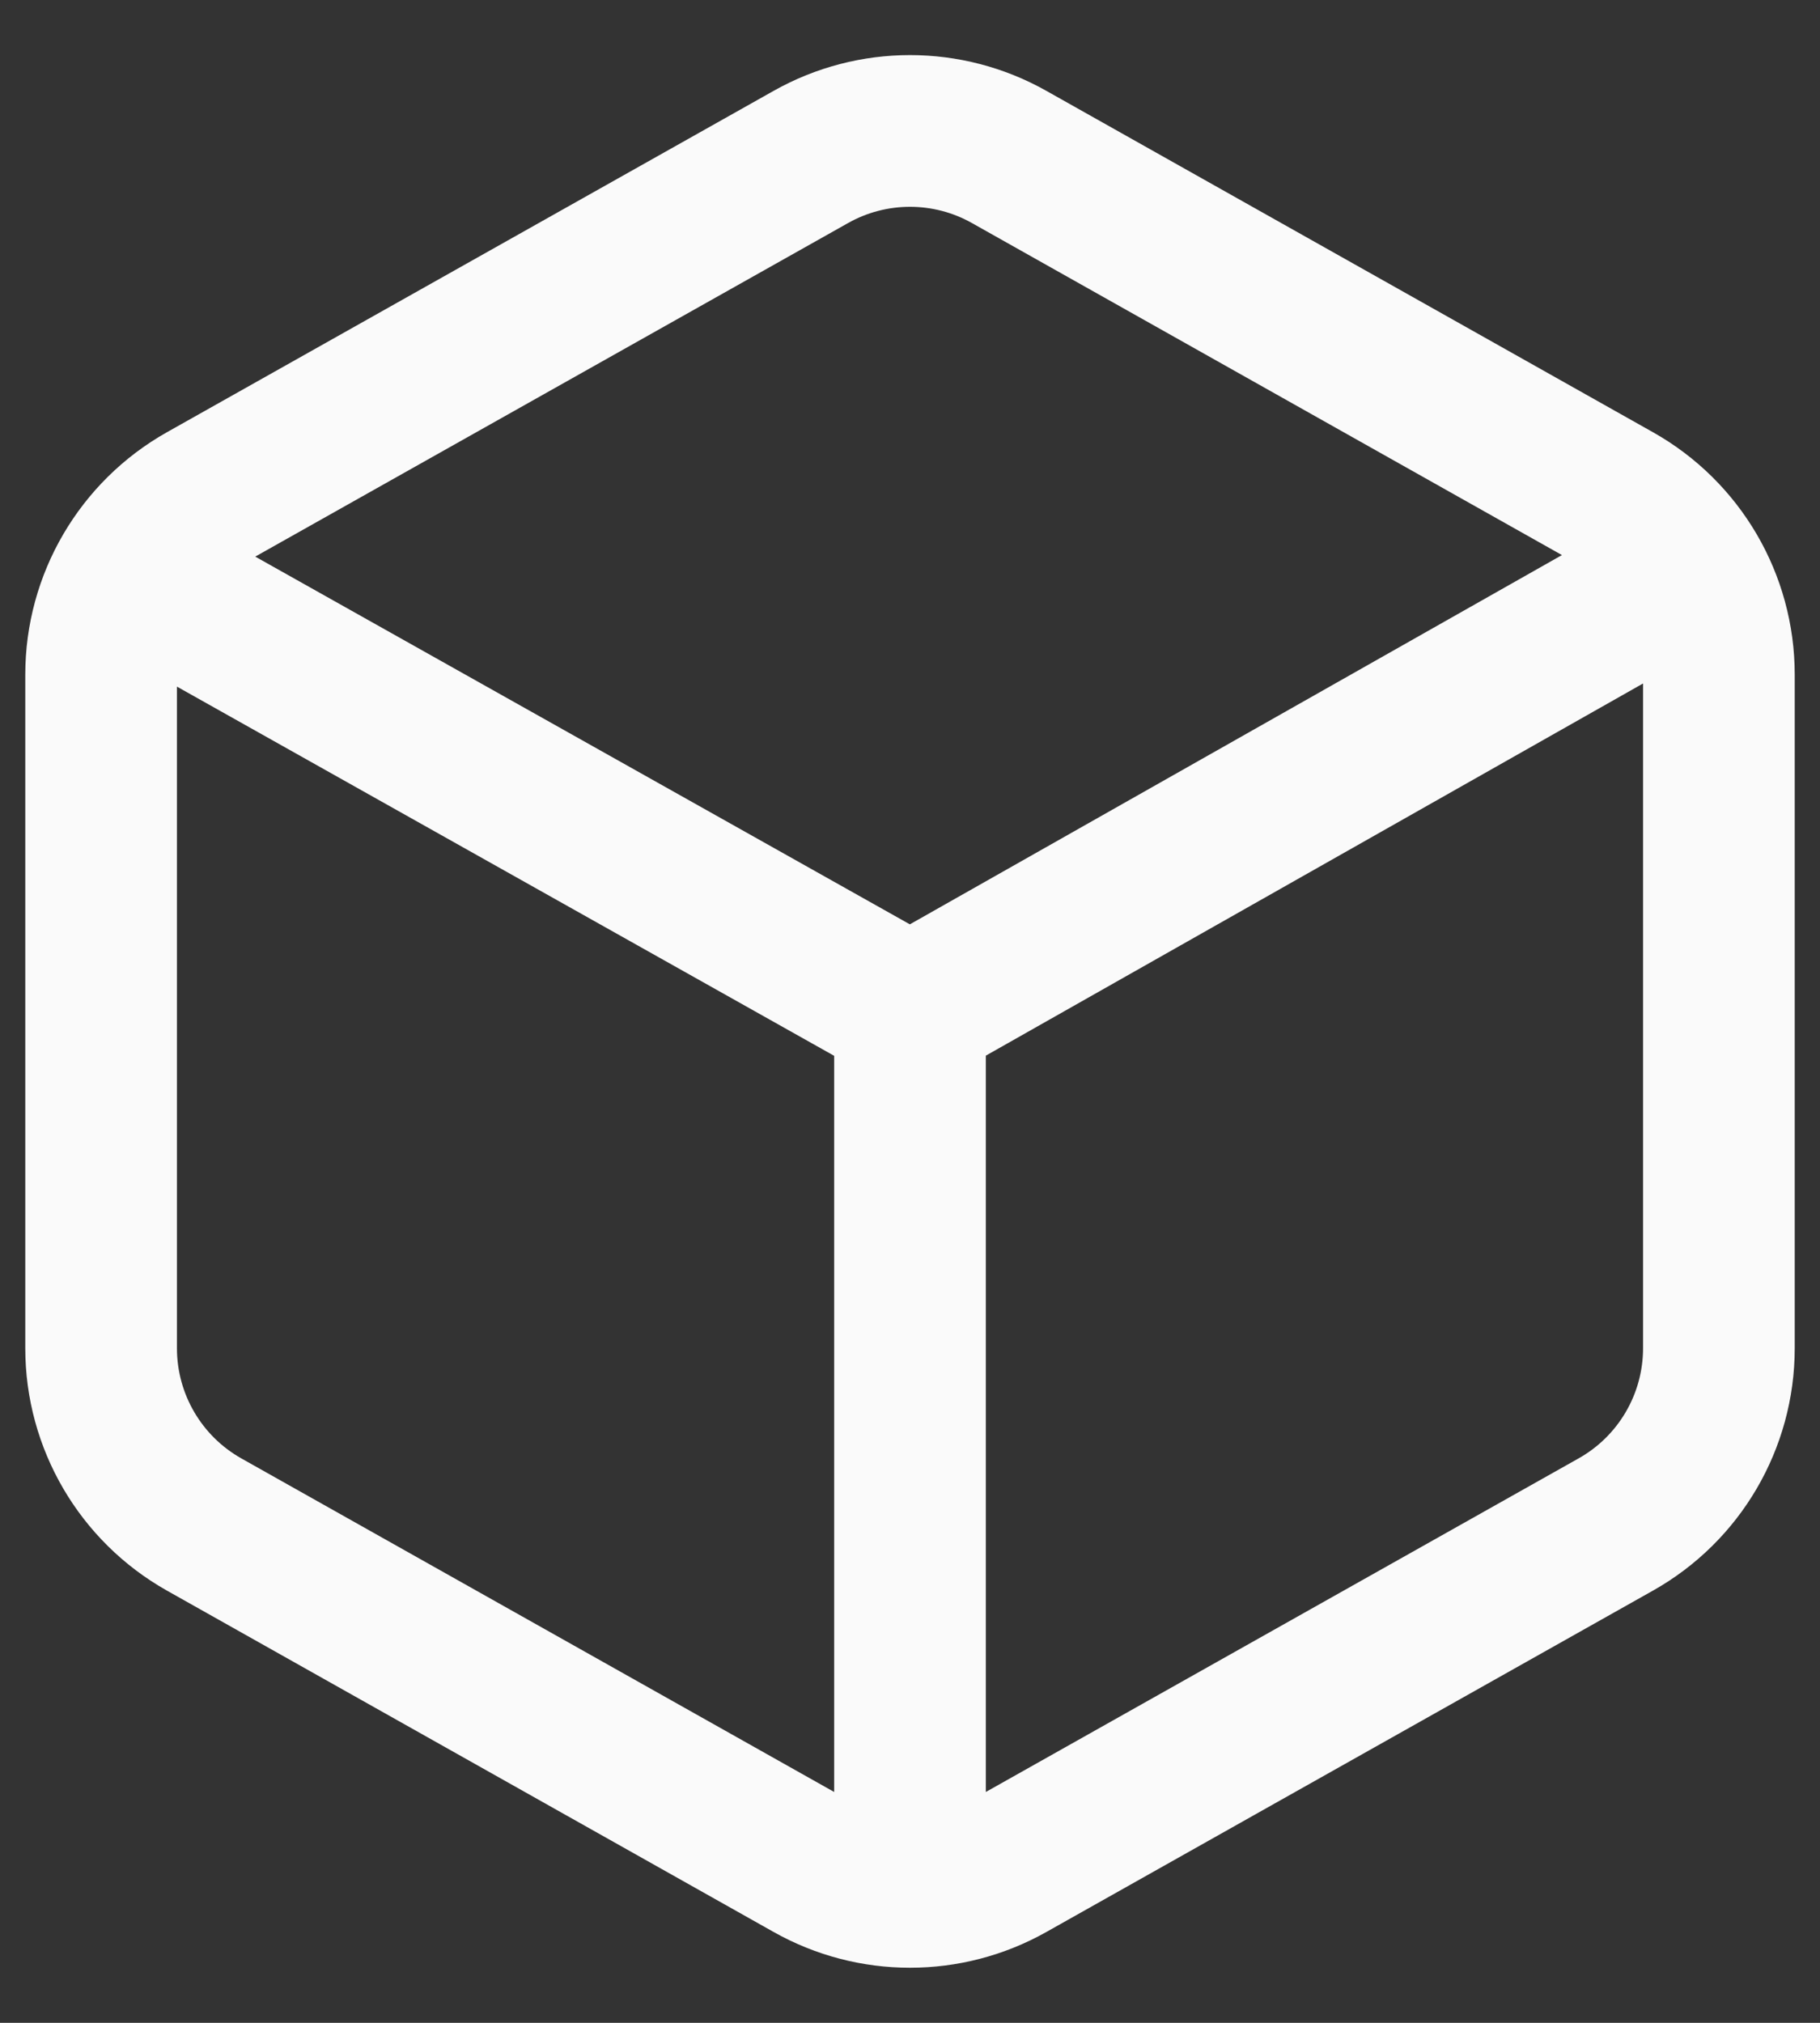<?xml version="1.0" encoding="utf-8"?>
<svg xmlns="http://www.w3.org/2000/svg" fill="none" height="100%" overflow="visible" preserveAspectRatio="none" style="display: block;" viewBox="0 0 18 20" width="100%">
<rect x="0" y="0" width="18" height="20" fill="#333333" stroke="none"/>
<path d="M16.981 5.482L9 10M9 10L1.019 5.518M9 10V18.982M1 6.67V13.33C1 14.053 1.39 14.719 2.019 15.073L8.019 18.448C8.628 18.791 9.372 18.791 9.981 18.448L15.98 15.073C16.61 14.719 17 14.053 17 13.33V6.67C17 5.947 16.61 5.281 15.98 4.927L9.981 1.552C9.372 1.209 8.628 1.209 8.019 1.552L2.019 4.927C1.39 5.281 1 5.947 1 6.67Z" id="Vector" stroke="#FAFAFA" stroke-width="1.5"/>
</svg>